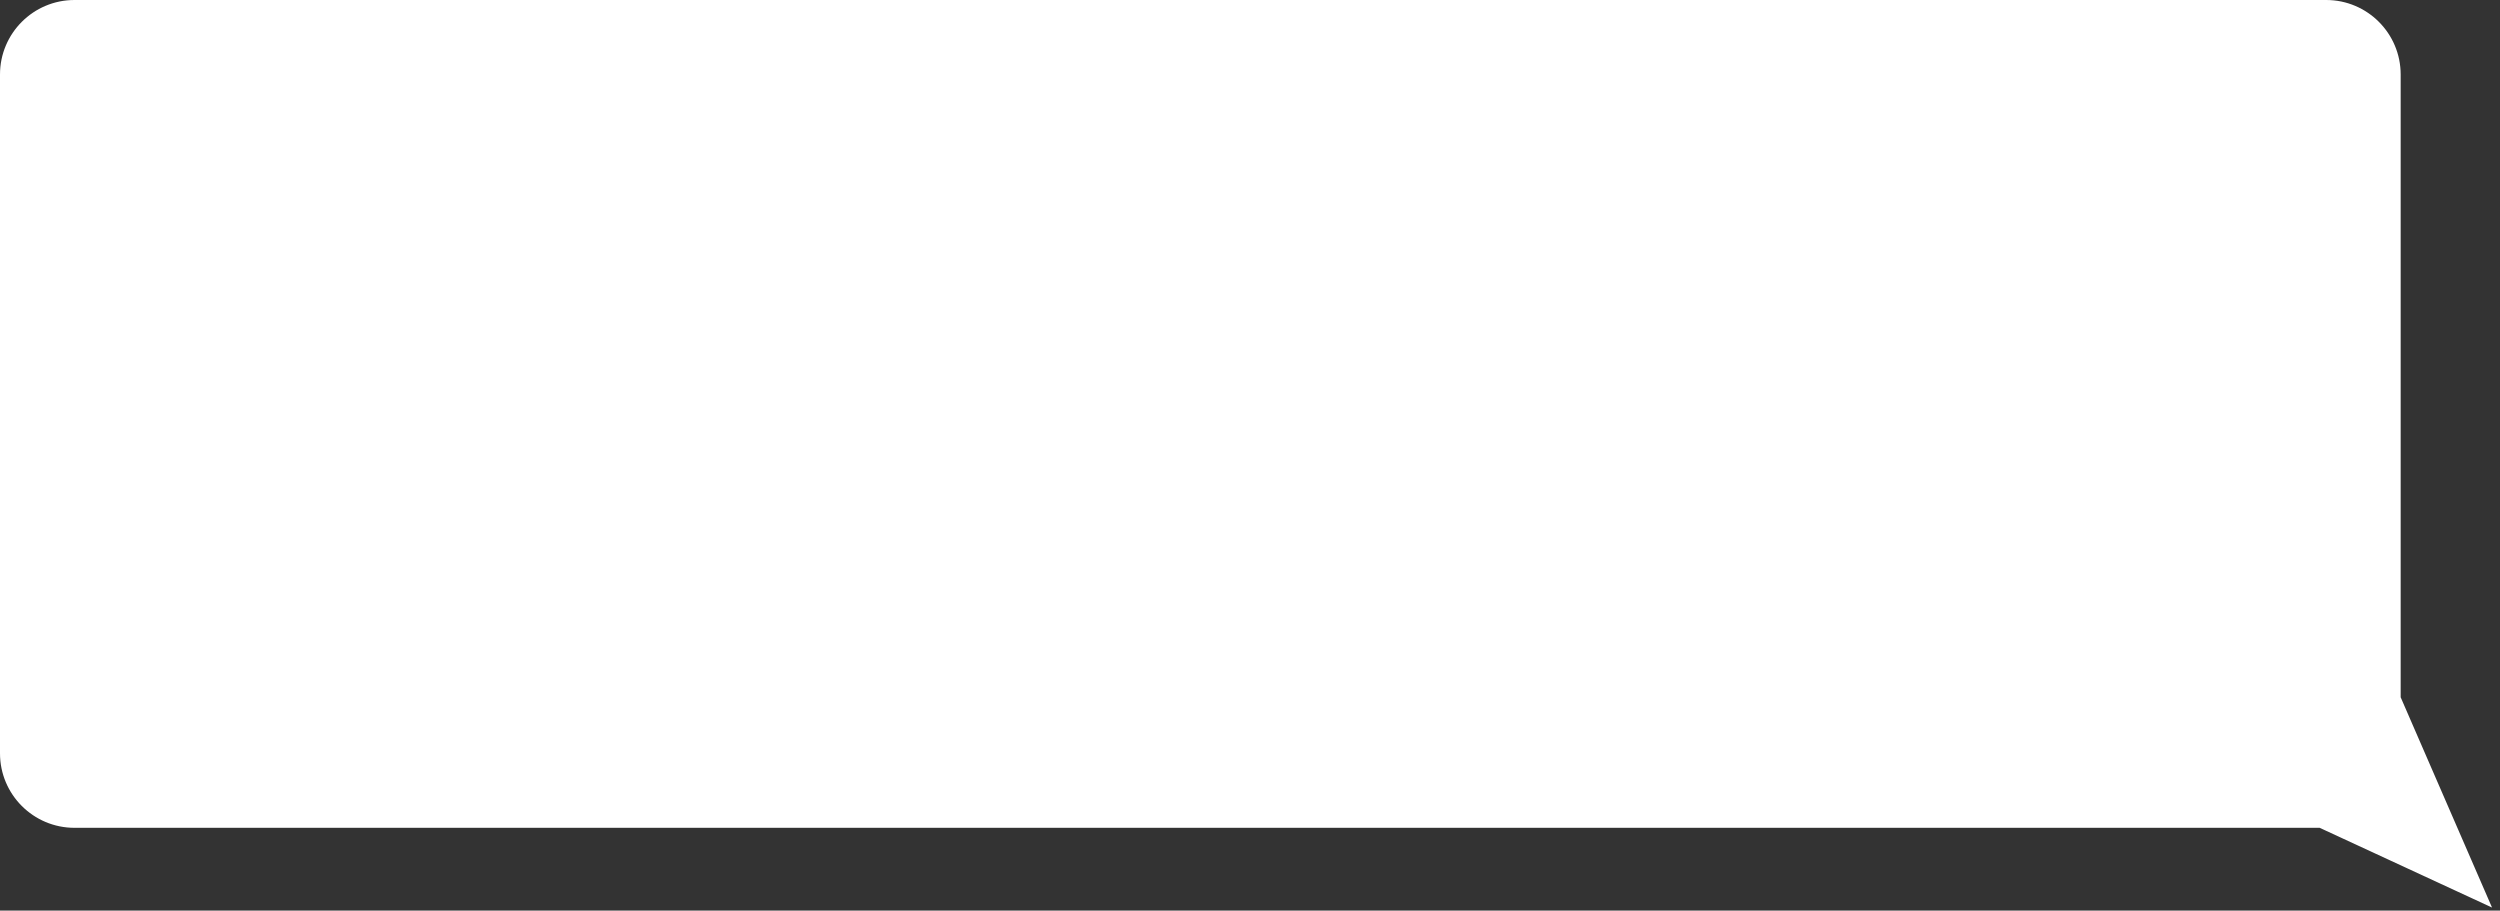<?xml version="1.0" encoding="UTF-8"?> <svg xmlns="http://www.w3.org/2000/svg" width="302" height="110" viewBox="0 0 302 110" fill="none"><rect x="0" y="0" width="302" height="110" fill="#333333" stroke="none"/> <path fill-rule="evenodd" clip-rule="evenodd" d="M9 0C4.029 0 0 4.029 0 9V91C0 95.971 4.029 100 9 100H280.218L301.037 109.631L290 84.228V9C290 4.029 285.971 0 281 0H9Z" fill="white"></path> </svg> 